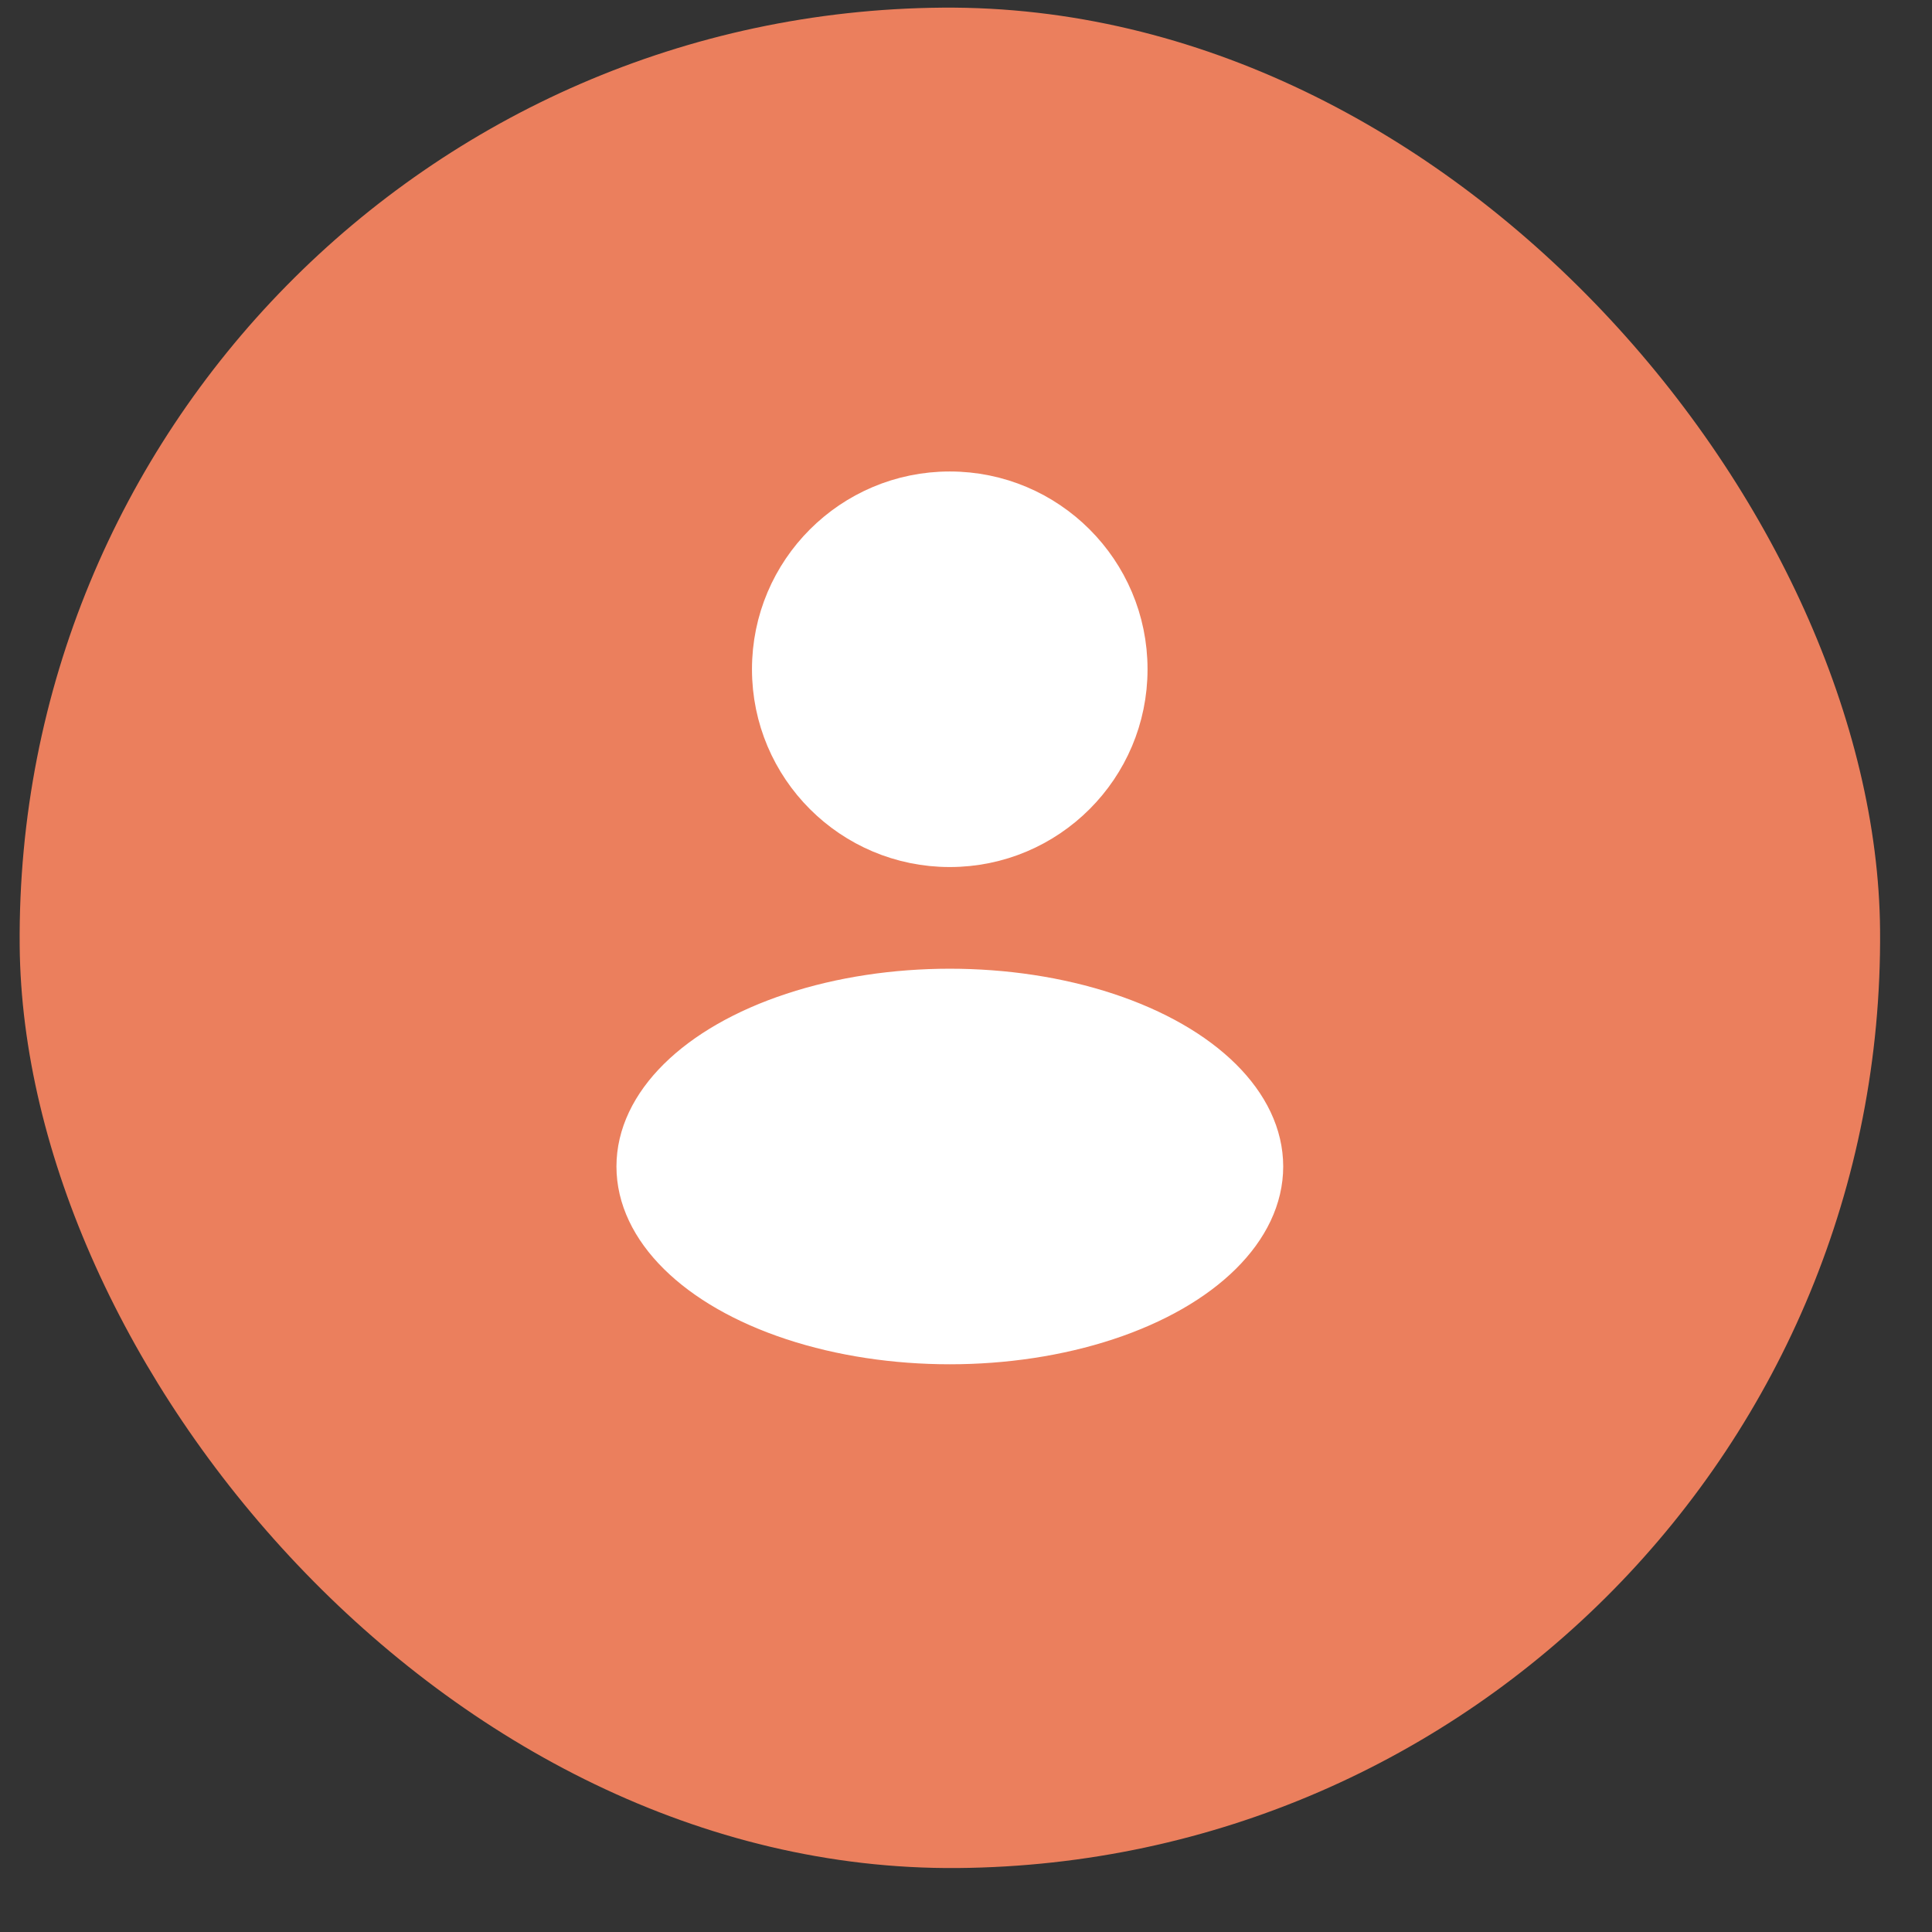 <?xml version="1.0" encoding="UTF-8"?> <svg xmlns="http://www.w3.org/2000/svg" width="27" height="27" viewBox="0 0 27 27" fill="none"><rect x="0" y="0" width="27" height="27" fill="#333333" stroke="none"/><rect x="0.168" y="0.214" width="26" height="26" rx="13" transform="rotate(-0.472 0.168 0.214)" fill="#EB7F5D"></rect><g clip-path="url(#clip0_3053_2306)"><circle cx="13.273" cy="9.353" r="2.527" fill="white" stroke="white" stroke-width="0.474"></circle><ellipse cx="13.274" cy="16.302" rx="4.422" ry="2.527" fill="white" stroke="white" stroke-width="0.474"></ellipse></g><defs><clipPath id="clip0_3053_2306"><rect width="13.333" height="13.333" fill="white" transform="translate(6.609 6.439)"></rect></clipPath></defs></svg> 
